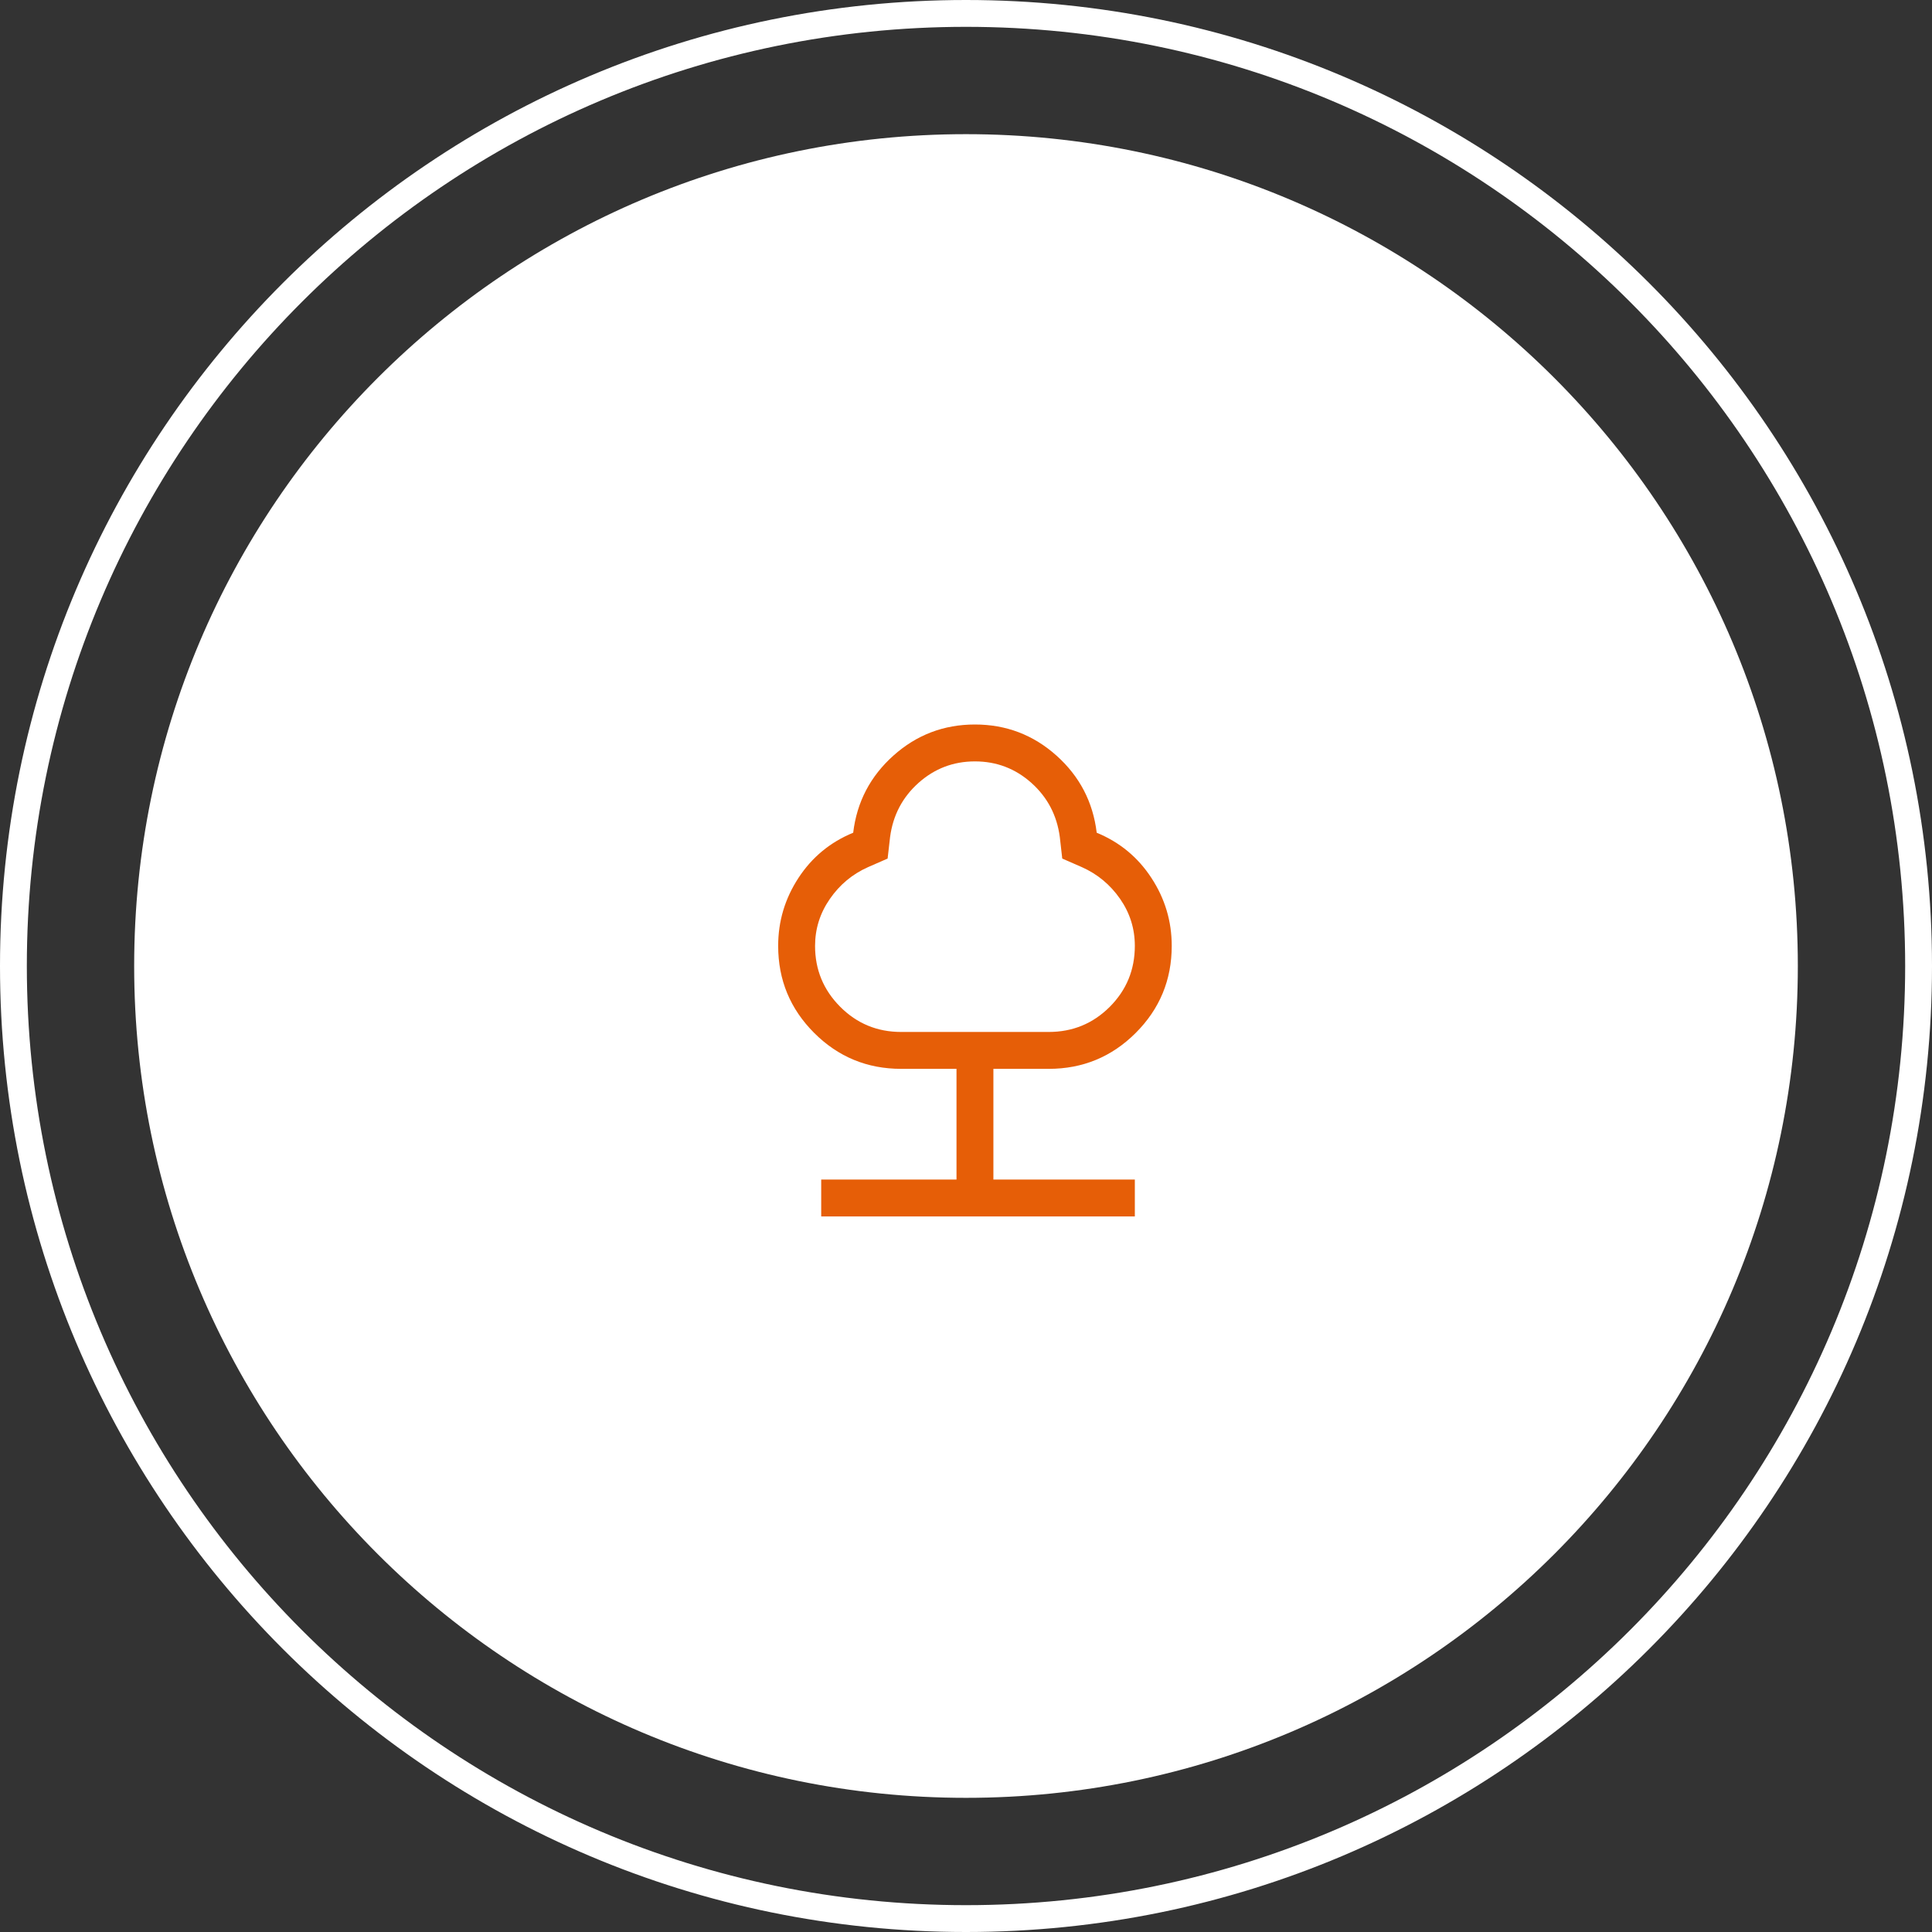 <?xml version="1.0" encoding="UTF-8"?> <svg xmlns="http://www.w3.org/2000/svg" width="72" height="72" viewBox="0 0 72 72" fill="none"><rect x="0" y="0" width="72" height="72" fill="#333333" stroke="none"/> <path d="M5 36C5 18.879 18.879 5 36 5C53.121 5 67 18.879 67 36C67 53.121 53.121 67 36 67C18.879 67 5 53.121 5 36Z" fill="white"></path> <path fill-rule="evenodd" clip-rule="evenodd" d="M0 36C0 16.118 16.118 0 36 0C55.882 0 72 16.118 72 36C72 55.882 55.882 72 36 72C16.118 72 0 55.882 0 36ZM36 71C16.67 71 1 55.33 1 36C1 16.67 16.67 1 36 1C55.33 1 71 16.67 71 36C71 55.33 55.33 71 36 71Z" fill="white"></path> <path d="M30.604 45.333V43.958H35.646V39.833H33.583C32.315 39.833 31.234 39.386 30.341 38.493C29.447 37.599 29 36.518 29 35.25C29 34.333 29.252 33.489 29.756 32.718C30.26 31.946 30.94 31.385 31.796 31.033C31.933 29.887 32.434 28.929 33.297 28.157C34.16 27.386 35.172 27 36.333 27C37.494 27 38.507 27.386 39.37 28.157C40.233 28.929 40.733 29.887 40.871 31.033C41.726 31.385 42.406 31.946 42.91 32.718C43.415 33.489 43.667 34.333 43.667 35.25C43.667 36.518 43.22 37.599 42.326 38.493C41.432 39.386 40.351 39.833 39.083 39.833H37.021V43.958H42.292V45.333H30.604ZM33.583 38.458H39.083C39.974 38.458 40.732 38.146 41.356 37.523C41.98 36.899 42.292 36.141 42.292 35.25C42.292 34.608 42.108 34.024 41.742 33.497C41.375 32.97 40.901 32.576 40.321 32.317L39.587 31.996L39.496 31.194C39.389 30.384 39.036 29.712 38.438 29.177C37.839 28.642 37.138 28.375 36.333 28.375C35.529 28.375 34.828 28.642 34.229 29.177C33.631 29.712 33.278 30.384 33.171 31.194L33.079 31.996L32.346 32.317C31.765 32.576 31.292 32.971 30.925 33.502C30.558 34.033 30.375 34.616 30.375 35.253C30.375 36.137 30.687 36.892 31.311 37.519C31.935 38.145 32.692 38.458 33.583 38.458Z" fill="#E65E07"></path> </svg> 